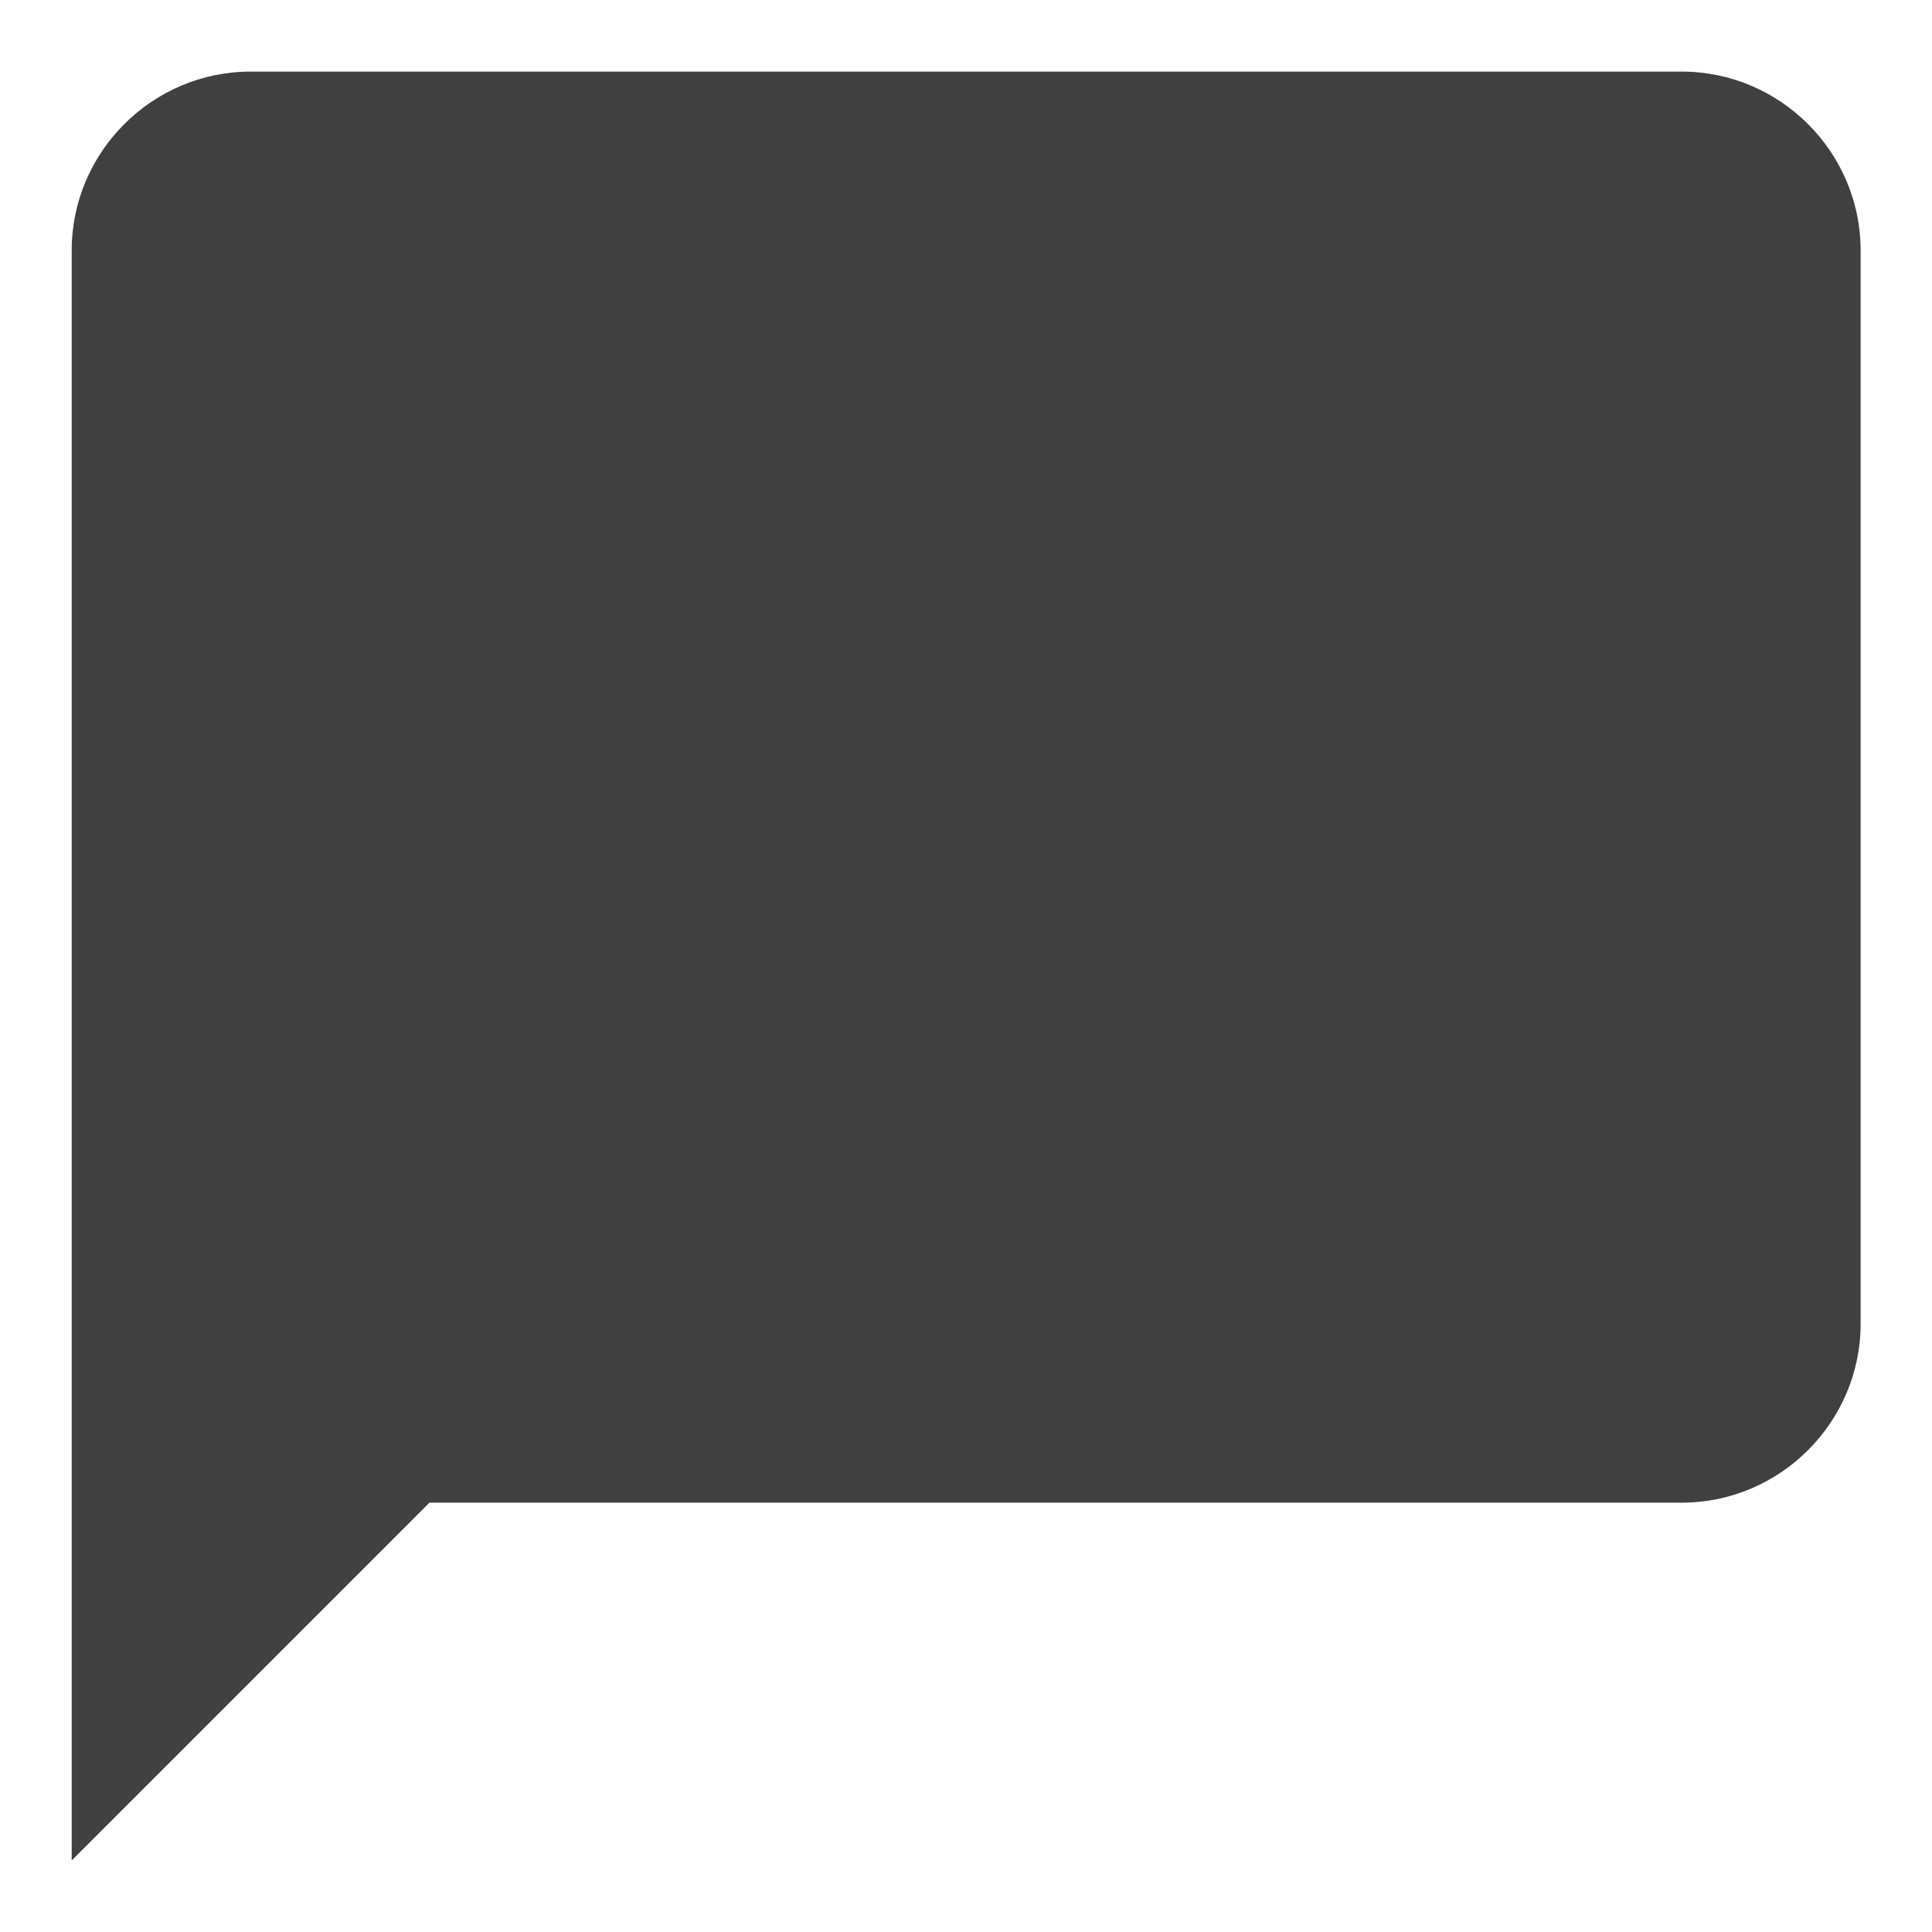 <svg width="18" height="18" viewBox="0 0 18 18" fill="none" xmlns="http://www.w3.org/2000/svg">
<path d="M15.668 0.667H2.335C1.418 0.667 0.668 1.417 0.668 2.333V17.333L4.001 14H15.668C16.585 14 17.335 13.25 17.335 12.333V2.333C17.335 1.417 16.585 0.667 15.668 0.667Z" fill="#404040"/>
</svg>